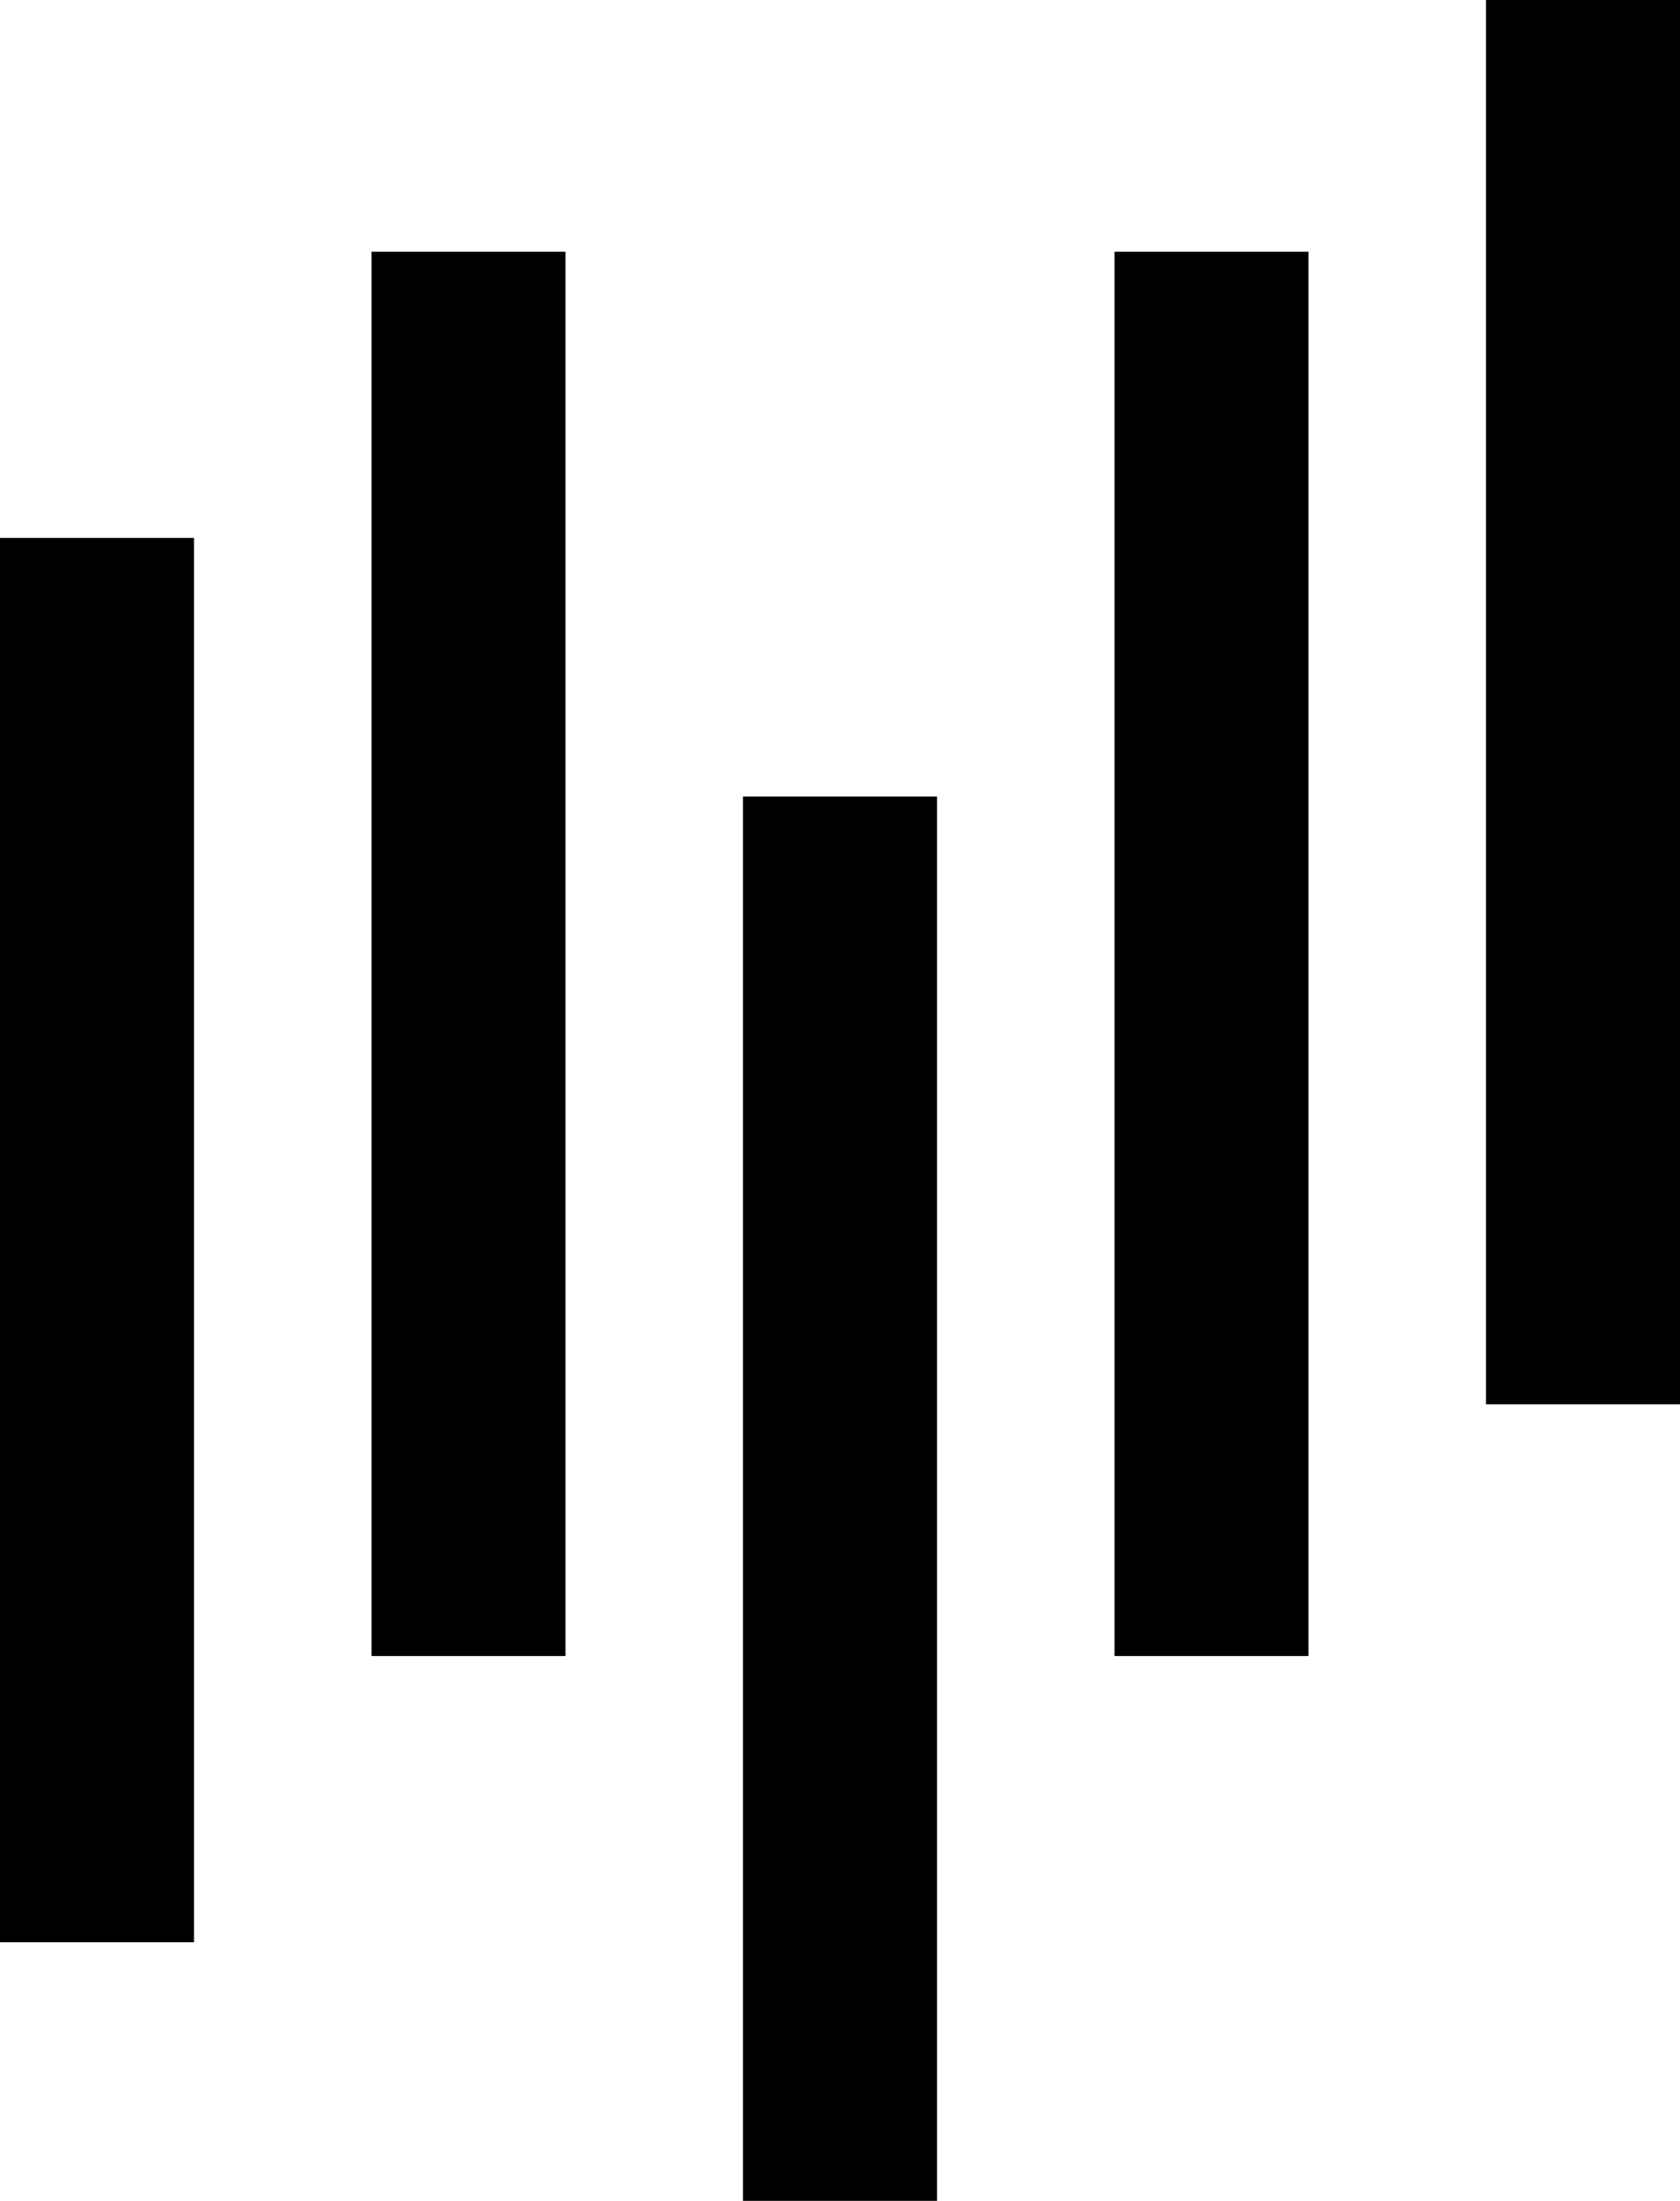 <svg xmlns="http://www.w3.org/2000/svg" width="290.733" height="380.837" viewBox="0 0 290.733 380.837"><g id="Raggruppa_11" data-name="Raggruppa 11" transform="translate(-5227.757 -1711.404)"><rect id="Rettangolo_45" data-name="Rettangolo 45" width="243.003" height="33.573" transform="translate(5261.33 1804.486) rotate(90)"></rect><rect id="Rettangolo_51" data-name="Rettangolo 51" width="243.003" height="33.573" transform="translate(5325.62 1754.962) rotate(90)"></rect><rect id="Rettangolo_52" data-name="Rettangolo 52" width="243.003" height="33.573" transform="translate(5389.91 1849.237) rotate(90)"></rect><rect id="Rettangolo_53" data-name="Rettangolo 53" width="243.003" height="33.573" transform="translate(5454.2 1754.962) rotate(90)"></rect><rect id="Rettangolo_54" data-name="Rettangolo 54" width="243.003" height="33.573" transform="translate(5518.49 1711.404) rotate(90)"></rect></g></svg>